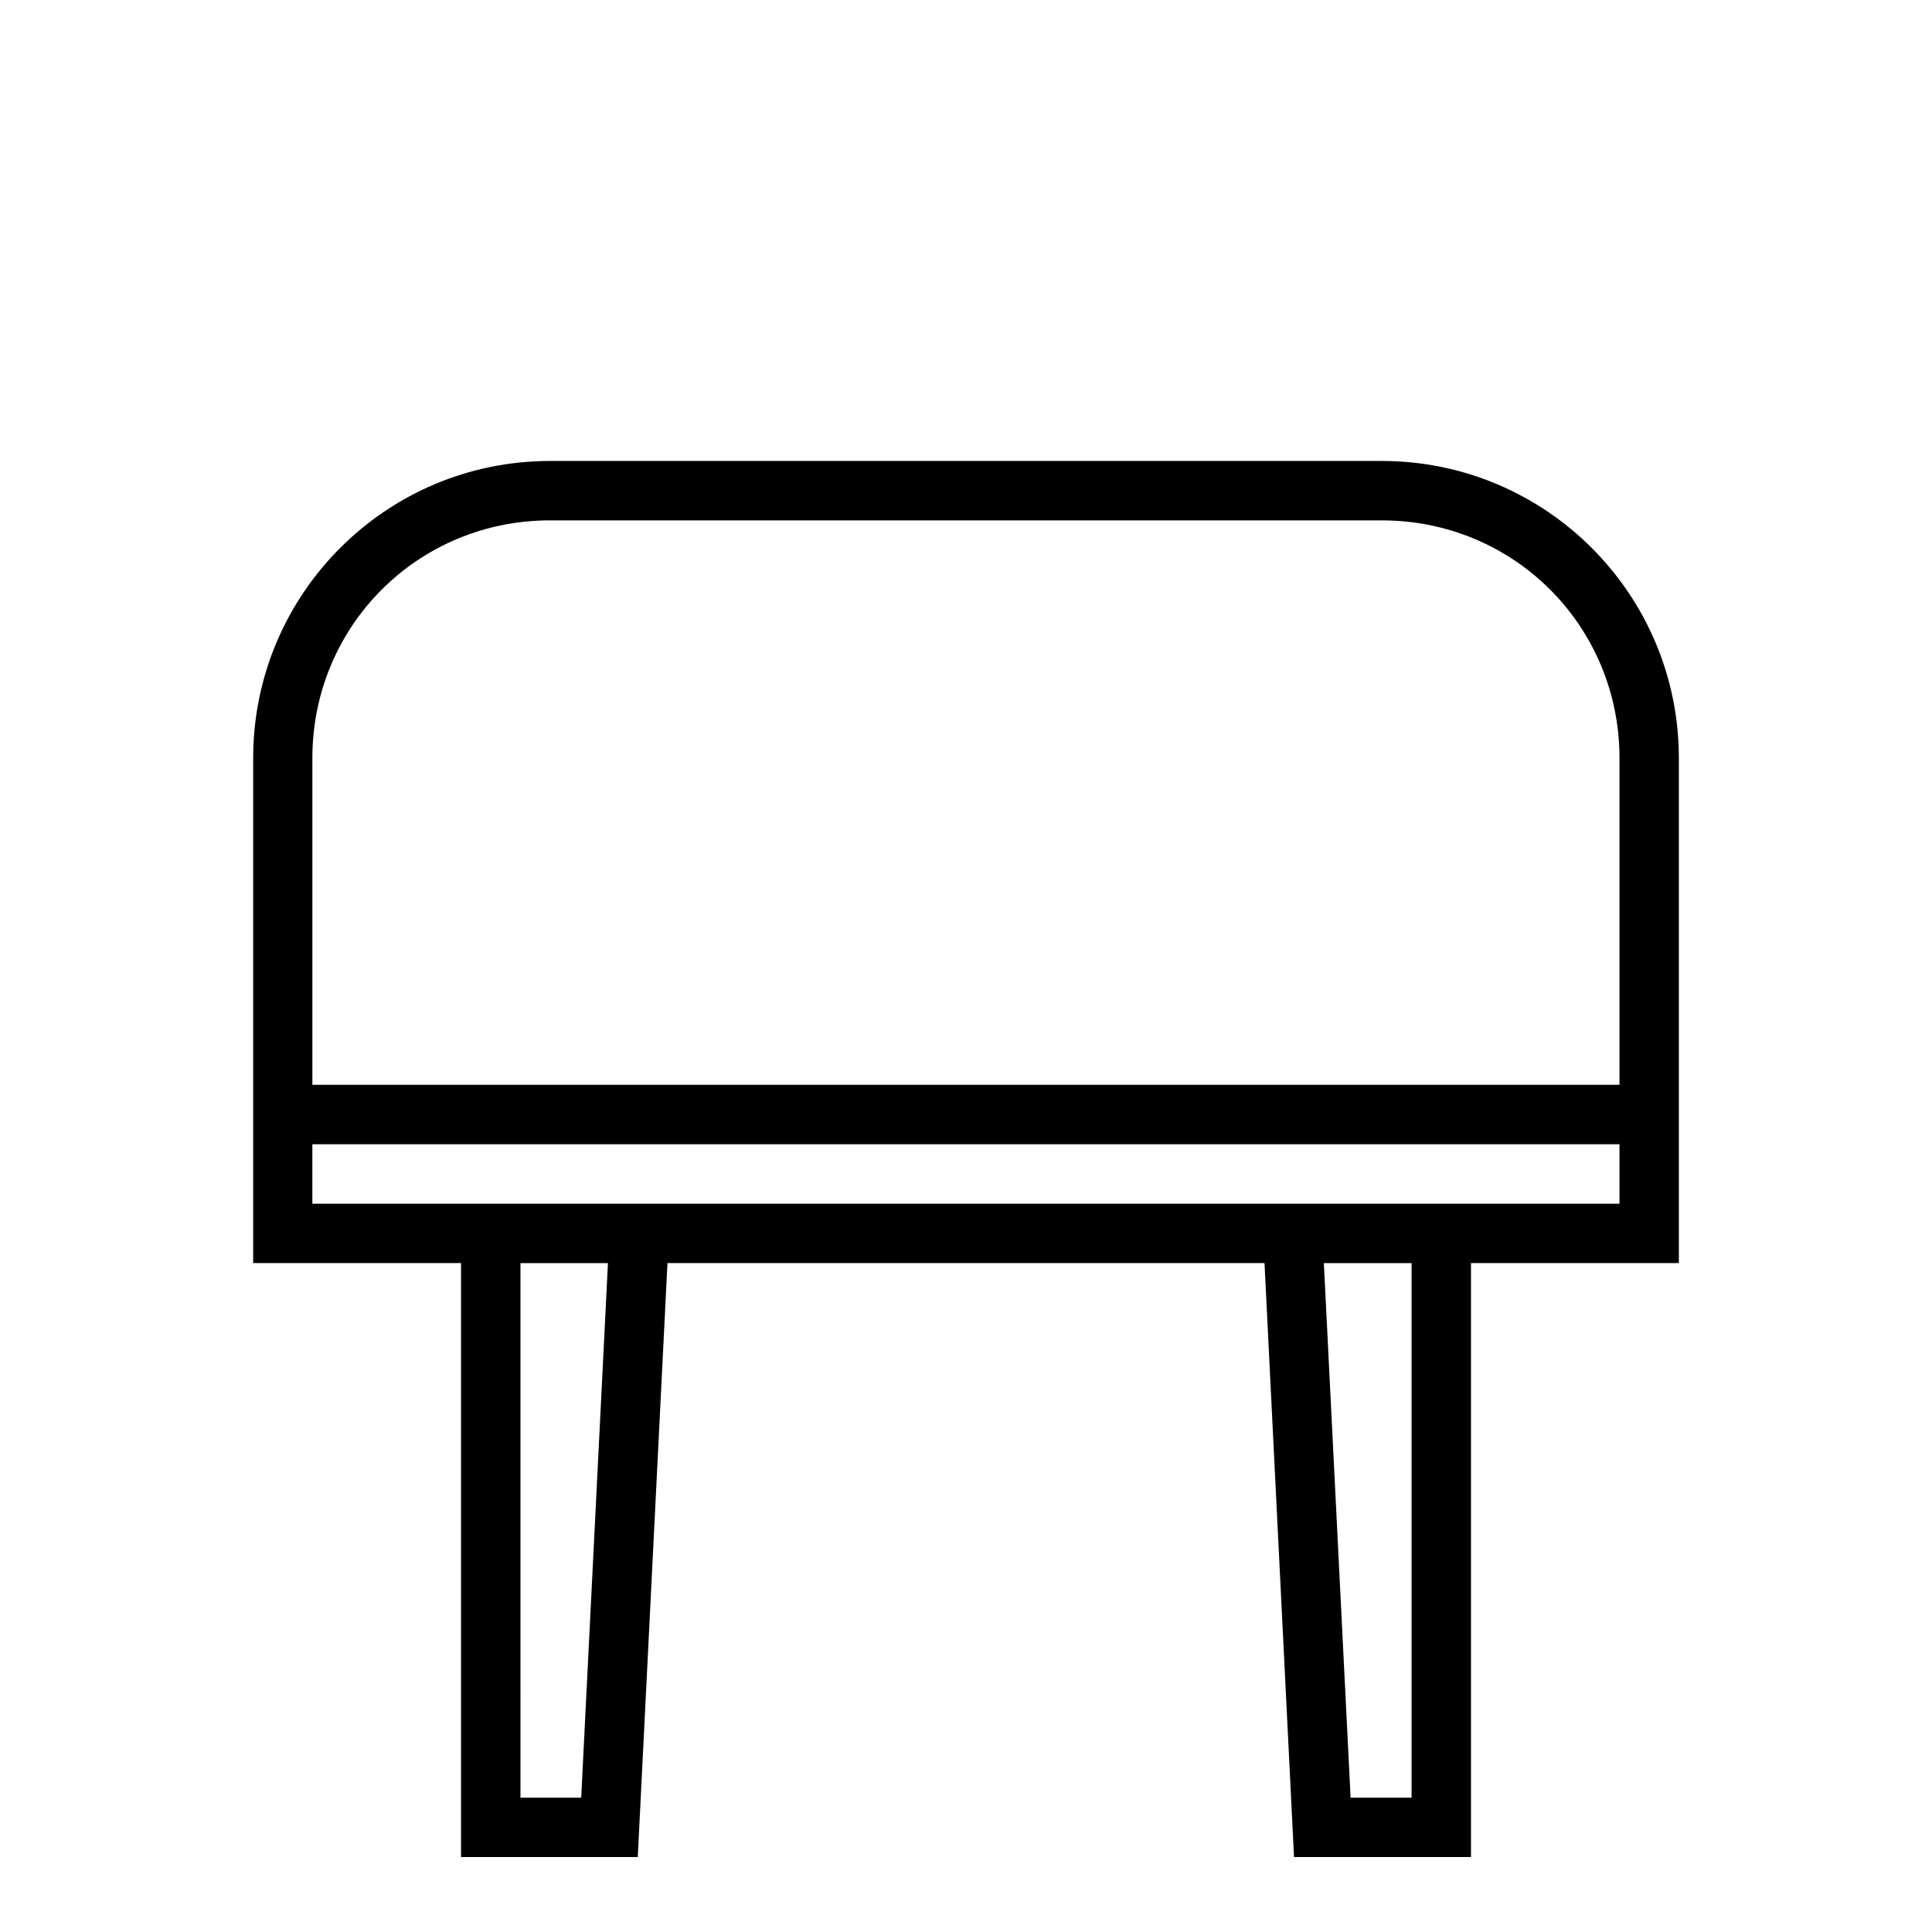 <?xml version="1.0" encoding="UTF-8"?>
<!-- Uploaded to: ICON Repo, www.iconrepo.com, Generator: ICON Repo Mixer Tools -->
<svg fill="#000000" width="800px" height="800px" version="1.1" viewBox="144 144 512 512" xmlns="http://www.w3.org/2000/svg">
 <path d="m289.77 266.16c-43.477 0-78.676 35.277-78.676 78.75v133.82h55.09v157.41h46.832l7.871-157.41h158.22l7.824 157.41h46.895v-157.41h55.09v-133.82c0-43.477-35.262-78.75-78.734-78.75zm0 15.746h220.42c35.023 0 62.992 27.98 62.992 63.008v86.578l-346.4-0.004v-86.578c0-35.023 27.965-63.008 62.992-63.008zm-62.992 165.33h346.4v15.758h-346.4zm55.148 31.504h23.188l-7.09 141.66h-16.094zm212.91 0h23.246v141.66h-16.16z"/>
</svg>